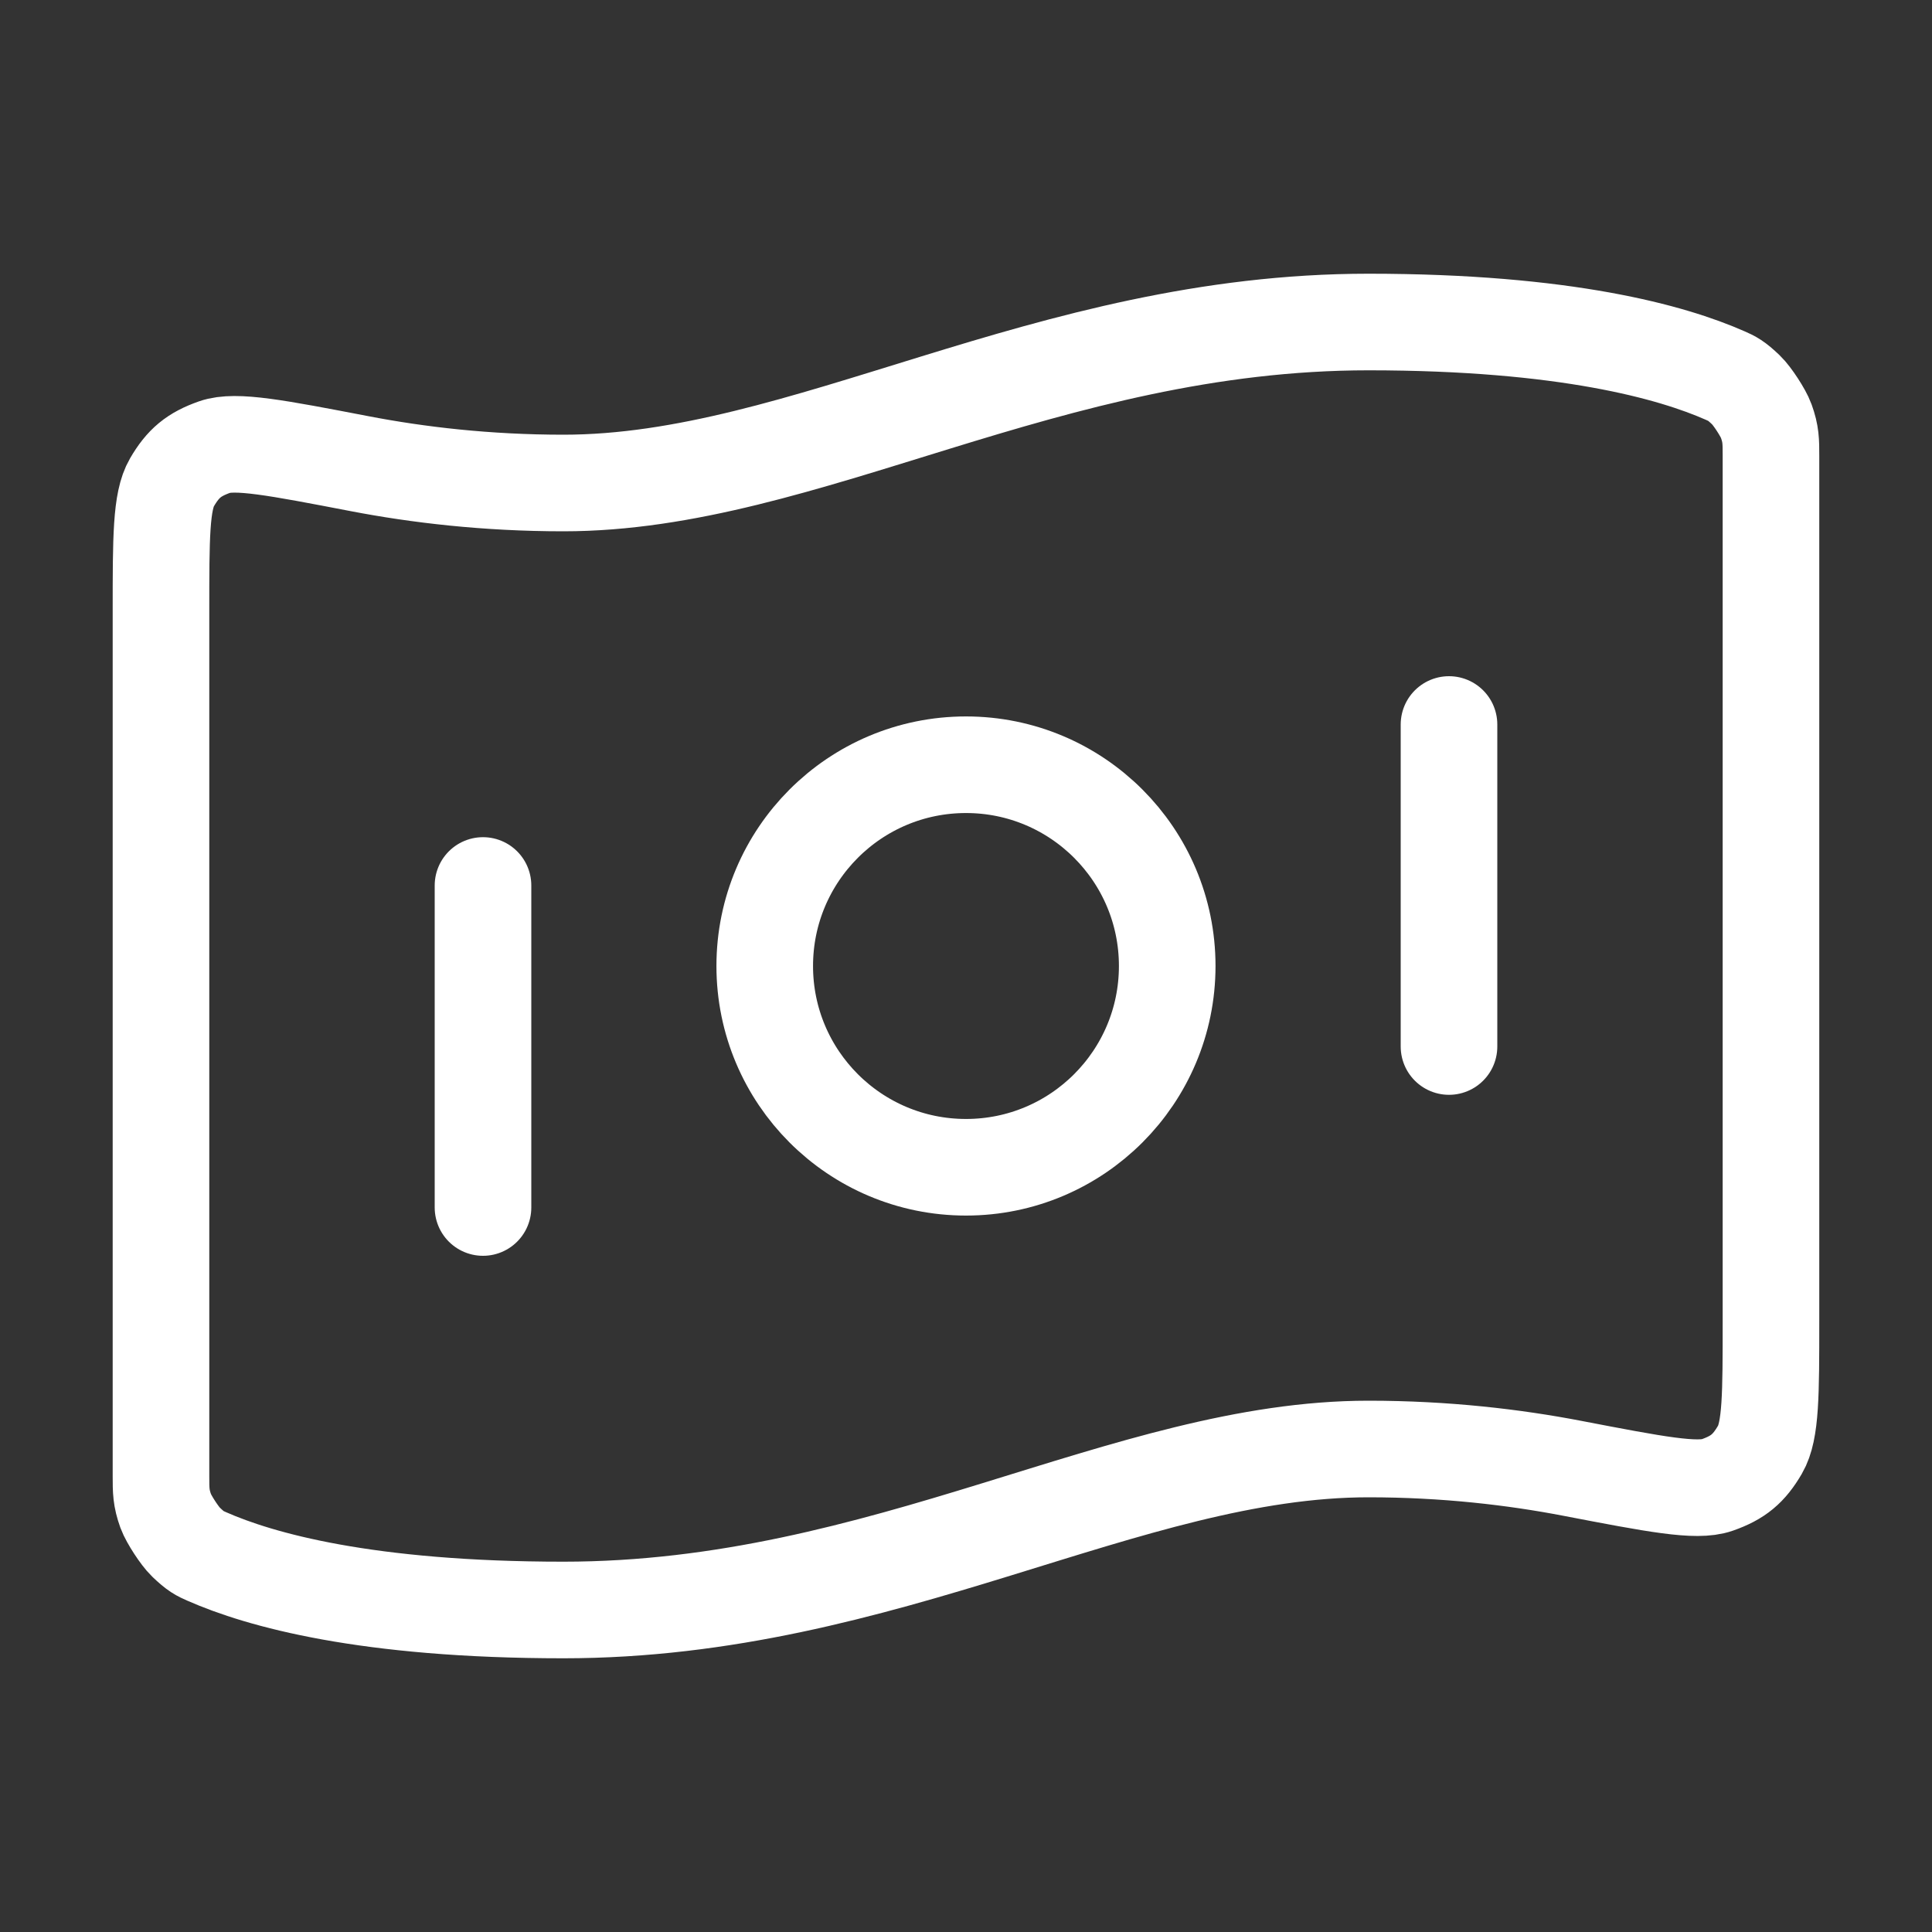 <svg width="40" height="40" viewBox="0 0 40 40" fill="none" xmlns="http://www.w3.org/2000/svg">
<rect x="0" y="0" width="40" height="40" fill="#333333" stroke="none"/>
<path d="M10 18.333V25M30 15V21.667M28.333 6.667C32.414 6.667 34.622 7.291 35.72 7.776C35.866 7.84 35.939 7.873 36.15 8.074C36.277 8.195 36.508 8.549 36.567 8.714C36.666 8.988 36.666 9.138 36.666 9.438V27.352C36.666 28.867 36.666 29.624 36.439 30.013C36.208 30.409 35.985 30.593 35.553 30.745C35.128 30.895 34.27 30.73 32.553 30.4C31.352 30.169 29.927 30 28.333 30C23.333 30 18.333 33.333 11.666 33.333C7.585 33.333 5.378 32.709 4.279 32.224C4.133 32.16 4.06 32.128 3.849 31.926C3.722 31.805 3.492 31.451 3.432 31.287C3.333 31.012 3.333 30.862 3.333 30.562L3.333 12.648C3.333 11.134 3.333 10.376 3.56 9.987C3.791 9.591 4.014 9.407 4.446 9.255C4.872 9.105 5.73 9.27 7.446 9.6C8.647 9.831 10.072 10 11.666 10C16.666 10 21.666 6.667 28.333 6.667ZM24.166 20C24.166 22.301 22.301 24.167 20 24.167C17.698 24.167 15.833 22.301 15.833 20C15.833 17.699 17.698 15.833 20 15.833C22.301 15.833 24.166 17.699 24.166 20Z" stroke="white" stroke-width="2" stroke-linecap="round" stroke-linejoin="round"/>
</svg>

